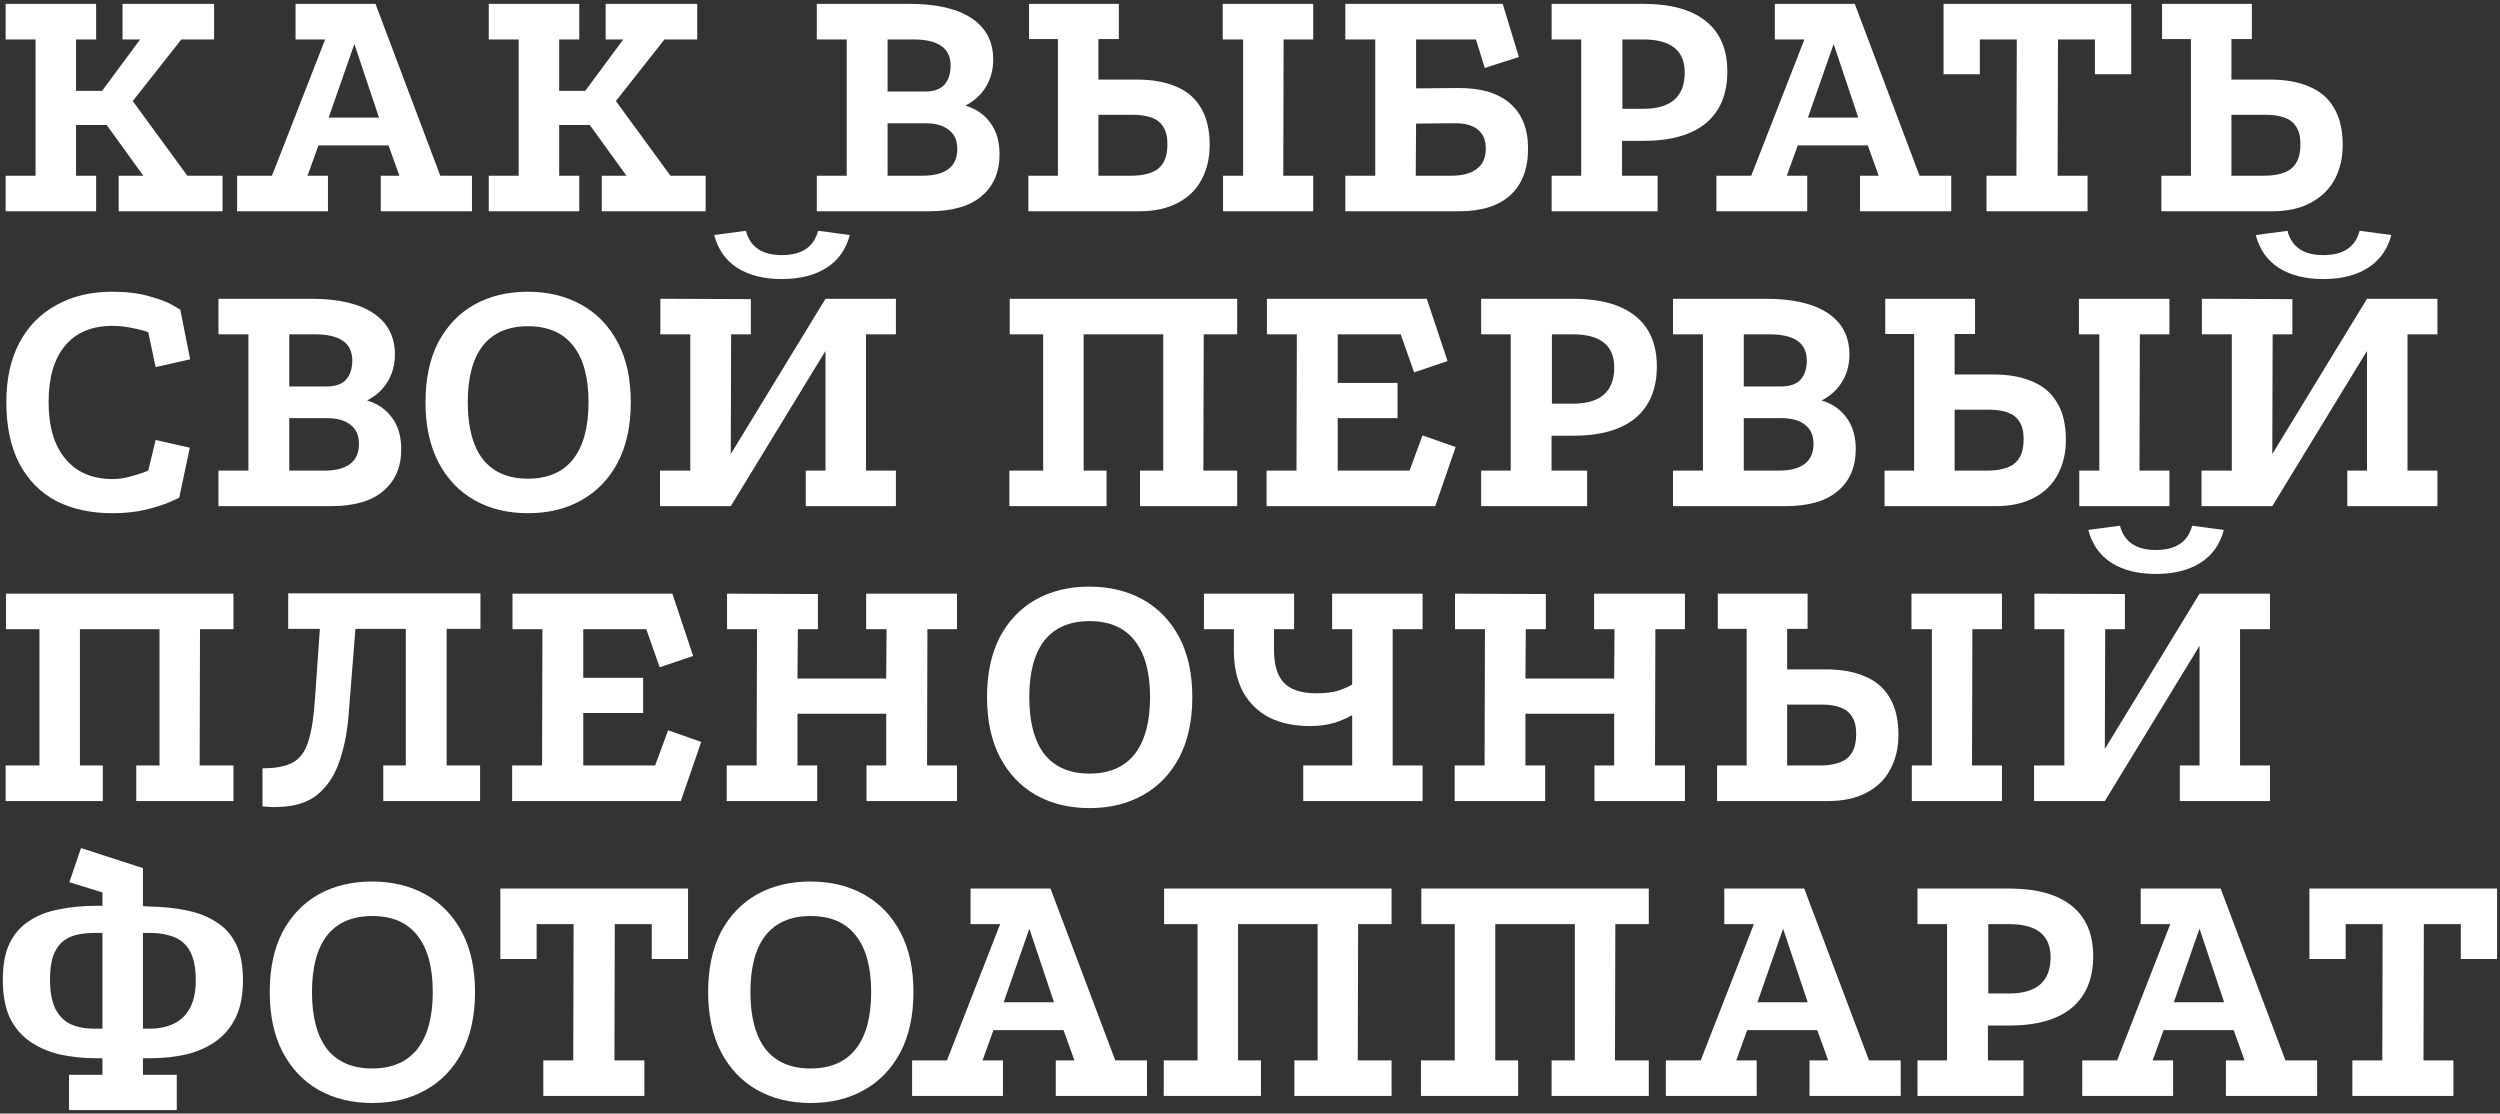 <?xml version="1.0" encoding="UTF-8"?> <svg xmlns="http://www.w3.org/2000/svg" width="568" height="253" viewBox="0 0 568 253" fill="none"><rect x="0" y="0" width="568" height="253" fill="#333333" stroke="none"/><path d="M1.28 0.88H21.84V8.96H17.28V20.64H23.2L31.84 8.96H27.84V0.88H48.64V8.96H41.2L30.16 22.96L42.56 39.92H50.56V48H26.96V39.92H32.56L24.24 28.4H17.28V39.92H21.84V48H1.28V39.92H8.08V8.96H1.28V0.88ZM53.871 48V39.92H61.791L73.871 8.96H67.151V0.88H85.311L100.031 39.92H107.231V48H86.511V39.92H90.751L88.271 33.04H72.351L69.871 39.92H74.511V48H53.871ZM74.671 26.72H86.111L80.511 10L74.671 26.72ZM111.046 0.88H131.606V8.96H127.046V20.64H132.966L141.606 8.96H137.606V0.88H158.406V8.96H150.966L139.926 22.96L152.326 39.92H160.326V48H136.726V39.92H142.326L134.006 28.4H127.046V39.92H131.606V48H111.046V39.92H117.846V8.96H111.046V0.88ZM185.577 48V39.92H192.377V8.96H185.577V0.88H206.617C212.804 0.88 217.524 1.973 220.777 4.16C224.03 6.347 225.657 9.467 225.657 13.52C225.657 15.867 225.097 17.947 223.977 19.76C222.91 21.52 221.364 22.933 219.337 24C221.737 24.693 223.63 26 225.017 27.92C226.404 29.787 227.097 32.16 227.097 35.04C227.097 39.093 225.737 42.267 223.017 44.56C220.35 46.853 216.377 48 211.097 48H185.577ZM201.657 39.92H209.657C212.217 39.92 214.164 39.413 215.497 38.4C216.83 37.387 217.497 35.867 217.497 33.84C217.497 31.92 216.857 30.48 215.577 29.52C214.35 28.507 212.537 28 210.137 28H201.657V39.92ZM201.657 20.8H210.217C212.137 20.8 213.577 20.293 214.537 19.28C215.497 18.213 215.977 16.747 215.977 14.88C215.977 10.933 213.15 8.96 207.497 8.96H201.657V20.8ZM233.639 48V39.92H240.359V8.88H233.799V0.88H254.199V8.88H249.559V18.08H258.359C261.825 18.08 264.785 18.613 267.239 19.68C269.692 20.693 271.559 22.293 272.839 24.48C274.172 26.667 274.839 29.493 274.839 32.96C274.839 35.893 274.225 38.507 272.999 40.8C271.825 43.04 270.039 44.8 267.639 46.08C265.239 47.36 262.305 48 258.839 48H233.639ZM249.559 39.92H257.079C258.199 39.92 259.239 39.813 260.199 39.6C261.212 39.387 262.092 39.04 262.839 38.56C263.585 38.027 264.172 37.307 264.599 36.4C265.025 35.44 265.239 34.213 265.239 32.72C265.239 31.067 264.919 29.76 264.279 28.8C263.692 27.84 262.812 27.147 261.639 26.72C260.465 26.293 259.052 26.08 257.399 26.08H249.559V39.92ZM277.879 48V39.92H282.439V8.96H277.799V0.88H298.359V8.96H291.639L291.559 39.92H298.359V48H277.879ZM331.175 20C336.348 19.947 340.295 21.093 343.015 23.44C345.788 25.787 347.175 29.227 347.175 33.76C347.175 38.347 345.842 41.867 343.175 44.32C340.508 46.773 336.642 48 331.575 48H305.655V39.92H312.455V8.96H305.655V0.88H341.415L345.095 12.96L337.335 15.44L335.335 8.96H321.735V20.08L331.175 20ZM329.735 39.92C332.242 39.92 334.162 39.413 335.495 38.4C336.882 37.387 337.575 35.84 337.575 33.76C337.575 31.787 336.935 30.32 335.655 29.36C334.428 28.4 332.615 27.947 330.215 28L321.735 28.08L321.655 39.92H329.735ZM373.41 0.88C379.597 0.88 384.317 2.187 387.57 4.8C390.823 7.413 392.45 11.227 392.45 16.24C392.45 21.36 390.823 25.28 387.57 28C384.317 30.667 379.597 32 373.41 32H368.53V39.92H376.61V48H352.53V39.92H359.25V8.96H352.53V0.88H373.41ZM373.33 24.72C379.623 24.72 382.77 21.973 382.77 16.48C382.77 11.467 379.623 8.96 373.33 8.96H368.61V24.72H373.33ZM389.964 48V39.92H397.884L409.964 8.96H403.244V0.88H421.404L436.124 39.92H443.324V48H422.604V39.92H426.844L424.364 33.04H408.444L405.964 39.92H410.604V48H389.964ZM410.764 26.72H422.204L416.604 10L410.764 26.72ZM441.572 0.88H484.212V16.88H475.972V8.96H467.572L467.492 39.92H474.292V48H451.332V39.92H458.132L458.212 8.96H449.812V16.88H441.572V0.88ZM515.781 18.08C519.247 18.08 522.207 18.613 524.661 19.68C527.114 20.693 528.981 22.293 530.261 24.48C531.594 26.667 532.261 29.493 532.261 32.96C532.261 35.893 531.647 38.507 530.421 40.8C529.194 43.04 527.381 44.8 524.981 46.08C522.634 47.36 519.701 48 516.181 48H491.061V39.92H497.781V8.88H491.221V0.88H511.621V8.88H506.981V18.08H515.781ZM514.421 39.92C515.594 39.92 516.661 39.813 517.621 39.6C518.634 39.387 519.514 39.04 520.261 38.56C521.007 38.027 521.594 37.307 522.021 36.4C522.447 35.44 522.661 34.213 522.661 32.72C522.661 31.067 522.341 29.76 521.701 28.8C521.114 27.84 520.234 27.147 519.061 26.72C517.887 26.293 516.447 26.08 514.741 26.08H506.981V39.92H514.421ZM33.68 75.48C33.52 75.373 33.013 75.213 32.16 75C31.36 74.787 30.373 74.573 29.2 74.36C28.027 74.147 26.8 74.04 25.52 74.04C20.88 74.04 17.307 75.533 14.8 78.52C12.293 81.507 11.04 85.773 11.04 91.32C11.04 96.92 12.32 101.24 14.88 104.28C17.44 107.32 20.987 108.84 25.52 108.84C26.853 108.84 28.107 108.68 29.28 108.36C30.453 108.04 31.44 107.747 32.24 107.48C33.04 107.16 33.52 106.973 33.68 106.92L35.36 99.96L43.12 101.72L40.72 113.08C40.72 113.08 40.08 113.373 38.8 113.96C37.52 114.547 35.733 115.133 33.44 115.72C31.147 116.307 28.507 116.6 25.52 116.6C20.72 116.6 16.507 115.693 12.88 113.88C9.307 112.013 6.507 109.213 4.48 105.48C2.453 101.693 1.44 96.973 1.44 91.32C1.44 86.093 2.427 81.613 4.4 77.88C6.373 74.147 9.173 71.293 12.8 69.32C16.427 67.293 20.64 66.28 25.44 66.28C28.8 66.28 31.627 66.627 33.92 67.32C36.267 67.96 38.027 68.627 39.2 69.32C40.373 70.013 40.96 70.36 40.96 70.36L43.2 81.64L35.36 83.4L33.68 75.48ZM49.639 115V106.92H56.439V75.96H49.639V67.88H70.679C76.866 67.88 81.586 68.973 84.839 71.16C88.093 73.347 89.719 76.467 89.719 80.52C89.719 82.867 89.159 84.947 88.039 86.76C86.973 88.52 85.426 89.933 83.399 91C85.799 91.693 87.693 93 89.079 94.92C90.466 96.787 91.159 99.16 91.159 102.04C91.159 106.093 89.799 109.267 87.079 111.56C84.413 113.853 80.439 115 75.159 115H49.639ZM65.719 106.92H73.719C76.279 106.92 78.226 106.413 79.559 105.4C80.893 104.387 81.559 102.867 81.559 100.84C81.559 98.92 80.919 97.48 79.639 96.52C78.413 95.507 76.599 95 74.199 95H65.719V106.92ZM65.719 87.8H74.279C76.199 87.8 77.639 87.293 78.599 86.28C79.559 85.213 80.039 83.747 80.039 81.88C80.039 77.933 77.213 75.96 71.559 75.96H65.719V87.8ZM119.874 66.28C124.514 66.28 128.594 67.267 132.114 69.24C135.634 71.213 138.381 74.067 140.354 77.8C142.328 81.533 143.314 86.067 143.314 91.4C143.314 96.733 142.328 101.293 140.354 105.08C138.381 108.813 135.634 111.667 132.114 113.64C128.648 115.613 124.594 116.6 119.954 116.6C115.368 116.6 111.314 115.613 107.794 113.64C104.328 111.667 101.608 108.813 99.634 105.08C97.661 101.293 96.674 96.733 96.674 91.4C96.674 86.067 97.634 81.533 99.554 77.8C101.528 74.067 104.248 71.213 107.714 69.24C111.234 67.267 115.288 66.28 119.874 66.28ZM119.954 74.12C115.474 74.12 112.061 75.587 109.714 78.52C107.421 81.453 106.274 85.747 106.274 91.4C106.274 97.053 107.421 101.373 109.714 104.36C112.061 107.293 115.474 108.76 119.954 108.76C124.434 108.76 127.848 107.293 130.194 104.36C132.541 101.373 133.714 97.053 133.714 91.4C133.714 85.747 132.541 81.453 130.194 78.52C127.901 75.587 124.488 74.12 119.954 74.12ZM150.032 67.88L170.592 67.96V75.96H166.112L166.032 103.16L187.552 67.88H203.552V75.96H196.752V106.92H203.552V115H183.072V106.92H187.552V79.72L166.032 115H149.952V106.92H156.832V75.96H150.032V67.88ZM177.632 63.4C173.525 63.4 170.139 62.547 167.472 60.84C164.859 59.133 163.125 56.653 162.272 53.4L169.472 52.44C170.432 56.12 173.152 57.96 177.632 57.96C182.165 57.96 184.912 56.12 185.872 52.44L193.072 53.4C192.219 56.653 190.459 59.133 187.792 60.84C185.125 62.547 181.739 63.4 177.632 63.4ZM229.407 67.88H281.087V75.96H273.487L273.407 106.92H281.087V115H259.007V106.92H264.287V75.96H246.207V106.92H251.407V115H229.327V106.92H237.007V75.96H229.407V67.88ZM287.844 67.88H324.164L328.884 82.04L321.284 84.6L318.244 75.96H303.924V87H317.524V95H303.924V106.92H320.244L323.204 98.92L330.724 101.56L326.084 115H287.764V106.92H294.564L294.644 75.96H287.844V67.88ZM357.394 67.88C363.581 67.88 368.301 69.187 371.554 71.8C374.808 74.413 376.434 78.227 376.434 83.24C376.434 88.36 374.808 92.28 371.554 95C368.301 97.667 363.581 99 357.394 99H352.514V106.92H360.594V115H336.514V106.92H343.234V75.96H336.514V67.88H357.394ZM357.314 91.72C363.608 91.72 366.754 88.973 366.754 83.48C366.754 78.467 363.608 75.96 357.314 75.96H352.594V91.72H357.314ZM380.108 115V106.92H386.908V75.96H380.108V67.88H401.148C407.335 67.88 412.055 68.973 415.308 71.16C418.561 73.347 420.188 76.467 420.188 80.52C420.188 82.867 419.628 84.947 418.508 86.76C417.441 88.52 415.895 89.933 413.868 91C416.268 91.693 418.161 93 419.548 94.92C420.935 96.787 421.628 99.16 421.628 102.04C421.628 106.093 420.268 109.267 417.548 111.56C414.881 113.853 410.908 115 405.628 115H380.108ZM396.188 106.92H404.188C406.748 106.92 408.695 106.413 410.028 105.4C411.361 104.387 412.028 102.867 412.028 100.84C412.028 98.92 411.388 97.48 410.108 96.52C408.881 95.507 407.068 95 404.668 95H396.188V106.92ZM396.188 87.8H404.748C406.668 87.8 408.108 87.293 409.068 86.28C410.028 85.213 410.508 83.747 410.508 81.88C410.508 77.933 407.681 75.96 402.028 75.96H396.188V87.8ZM428.17 115V106.92H434.89V75.88H428.33V67.88H448.73V75.88H444.09V85.08H452.89C456.357 85.08 459.317 85.613 461.77 86.68C464.223 87.693 466.09 89.293 467.37 91.48C468.703 93.667 469.37 96.493 469.37 99.96C469.37 102.893 468.757 105.507 467.53 107.8C466.357 110.04 464.57 111.8 462.17 113.08C459.77 114.36 456.837 115 453.37 115H428.17ZM444.09 106.92H451.61C452.73 106.92 453.77 106.813 454.73 106.6C455.743 106.387 456.623 106.04 457.37 105.56C458.117 105.027 458.703 104.307 459.13 103.4C459.557 102.44 459.77 101.213 459.77 99.72C459.77 98.067 459.45 96.76 458.81 95.8C458.223 94.84 457.343 94.147 456.17 93.72C454.997 93.293 453.583 93.08 451.93 93.08H444.09V106.92ZM472.41 115V106.92H476.97V75.96H472.33V67.88H492.89V75.96H486.17L486.09 106.92H492.89V115H472.41ZM500.266 67.88L520.826 67.96V75.96H516.346L516.266 103.16L537.786 67.88H553.786V75.96H546.986V106.92H553.786V115H533.306V106.92H537.786V79.72L516.266 115H500.186V106.92H507.066V75.96H500.266V67.88ZM527.866 63.4C523.76 63.4 520.373 62.547 517.706 60.84C515.093 59.133 513.36 56.653 512.506 53.4L519.706 52.44C520.666 56.12 523.386 57.96 527.866 57.96C532.4 57.96 535.146 56.12 536.106 52.44L543.306 53.4C542.453 56.653 540.693 59.133 538.026 60.84C535.36 62.547 531.973 63.4 527.866 63.4ZM1.36 134.88H53.04V142.96H45.44L45.36 173.92H53.04V182H30.96V173.92H36.24V142.96H18.16V173.92H23.36V182H1.28V173.92H8.96V142.96H1.36V134.88ZM62.837 183.36C62.464 183.36 62.117 183.36 61.797 183.36C61.477 183.36 60.758 183.307 59.638 183.2V174.56C62.678 174.56 64.998 174.107 66.597 173.2C68.198 172.293 69.344 170.72 70.037 168.48C70.784 166.187 71.291 162.96 71.558 158.8L72.677 142.88H65.478V134.8H109.158V142.88H101.478V173.92H109.078V182H87.078V173.92H92.198V142.88H80.757L79.317 160.96C79.051 165.387 78.358 169.28 77.237 172.64C76.171 175.947 74.491 178.56 72.198 180.48C69.957 182.347 66.838 183.307 62.837 183.36ZM116.438 134.88H152.758L157.478 149.04L149.878 151.6L146.838 142.96H132.518V154H146.118V162H132.518V173.92H148.838L151.798 165.92L159.318 168.56L154.678 182H116.358V173.92H123.158L123.238 142.96H116.438V134.88ZM165.188 134.88L185.828 134.96V142.96H181.268L181.188 154.16H201.348L201.428 142.96H196.788V134.88H217.428V142.96H210.708L210.628 173.92H217.428V182H196.868V173.92H201.348V162.16H181.188V173.92H185.668V182H165.108V173.92H171.908L171.988 142.96H165.188V134.88ZM247.453 133.28C252.093 133.28 256.173 134.267 259.693 136.24C263.213 138.213 265.959 141.067 267.933 144.8C269.906 148.533 270.893 153.067 270.893 158.4C270.893 163.733 269.906 168.293 267.933 172.08C265.959 175.813 263.213 178.667 259.693 180.64C256.226 182.613 252.173 183.6 247.533 183.6C242.946 183.6 238.893 182.613 235.373 180.64C231.906 178.667 229.186 175.813 227.213 172.08C225.239 168.293 224.253 163.733 224.253 158.4C224.253 153.067 225.213 148.533 227.133 144.8C229.106 141.067 231.826 138.213 235.293 136.24C238.813 134.267 242.866 133.28 247.453 133.28ZM247.533 141.12C243.053 141.12 239.639 142.587 237.293 145.52C234.999 148.453 233.853 152.747 233.853 158.4C233.853 164.053 234.999 168.373 237.293 171.36C239.639 174.293 243.053 175.76 247.533 175.76C252.013 175.76 255.426 174.293 257.773 171.36C260.119 168.373 261.293 164.053 261.293 158.4C261.293 152.747 260.119 148.453 257.773 145.52C255.479 142.587 252.066 141.12 247.533 141.12ZM296.096 182V173.92H307.216V162.48C306.096 163.12 304.736 163.707 303.136 164.24C301.536 164.72 299.696 164.96 297.616 164.96C294.096 164.96 291.03 164.32 288.416 163.04C285.856 161.707 283.856 159.76 282.416 157.2C281.03 154.587 280.336 151.44 280.336 147.76V142.96H273.536V134.88H294.016V142.96H289.456V147.76C289.456 151.067 290.203 153.52 291.696 155.12C293.243 156.72 295.696 157.52 299.056 157.52C301.19 157.52 302.896 157.307 304.176 156.88C305.51 156.4 306.523 155.947 307.216 155.52V142.96H302.656V134.88H323.216V142.96H316.416V173.92H323.216V182H296.096ZM330.579 134.88L351.219 134.96V142.96H346.659L346.579 154.16H366.739L366.819 142.96H362.179V134.88H382.819V142.96H376.099L376.019 173.92H382.819V182H362.259V173.92H366.739V162.16H346.579V173.92H351.059V182H330.499V173.92H337.299L337.379 142.96H330.579V134.88ZM390.123 182V173.92H396.843V142.88H390.283V134.88H410.683V142.88H406.043V152.08H414.843C418.31 152.08 421.27 152.613 423.723 153.68C426.176 154.693 428.043 156.293 429.323 158.48C430.656 160.667 431.323 163.493 431.323 166.96C431.323 169.893 430.71 172.507 429.483 174.8C428.31 177.04 426.523 178.8 424.123 180.08C421.723 181.36 418.79 182 415.323 182H390.123ZM406.043 173.92H413.563C414.683 173.92 415.723 173.813 416.683 173.6C417.696 173.387 418.576 173.04 419.323 172.56C420.07 172.027 420.656 171.307 421.083 170.4C421.51 169.44 421.723 168.213 421.723 166.72C421.723 165.067 421.403 163.76 420.763 162.8C420.176 161.84 419.296 161.147 418.123 160.72C416.95 160.293 415.536 160.08 413.883 160.08H406.043V173.92ZM434.363 182V173.92H438.923V142.96H434.283V134.88H454.843V142.96H448.123L448.043 173.92H454.843V182H434.363ZM462.219 134.88L482.779 134.96V142.96H478.299L478.219 170.16L499.739 134.88H515.739V142.96H508.939V173.92H515.739V182H495.259V173.92H499.739V146.72L478.219 182H462.139V173.92H469.019V142.96H462.219V134.88ZM489.819 130.4C485.713 130.4 482.326 129.547 479.659 127.84C477.046 126.133 475.313 123.653 474.459 120.4L481.659 119.44C482.619 123.12 485.339 124.96 489.819 124.96C494.353 124.96 497.099 123.12 498.059 119.44L505.259 120.4C504.406 123.653 502.646 126.133 499.979 127.84C497.313 129.547 493.926 130.4 489.819 130.4ZM15.68 252.2V244.2H23.28V240.44H22.08C19.04 240.44 16.187 240.147 13.52 239.56C10.907 238.92 8.613 237.907 6.64 236.52C4.72 235.133 3.227 233.32 2.16 231.08C1.147 228.787 0.64 225.96 0.64 222.6C0.64 219.24 1.147 216.493 2.16 214.36C3.227 212.173 4.72 210.467 6.64 209.24C8.56 207.96 10.827 207.08 13.44 206.6C16.053 206.067 18.88 205.8 21.92 205.8H23.28V202.76L15.76 200.44L18.4 192.68L32.48 197.24V205.88L33.92 205.96C37.013 206.013 39.84 206.307 42.4 206.84C45.013 207.373 47.253 208.253 49.12 209.48C51.04 210.653 52.533 212.307 53.6 214.44C54.667 216.573 55.2 219.32 55.2 222.68C55.2 226.04 54.667 228.84 53.6 231.08C52.533 233.32 51.04 235.133 49.12 236.52C47.2 237.907 44.933 238.92 42.32 239.56C39.76 240.147 36.96 240.44 33.92 240.44H32.48V244.2H40.16V252.2H15.68ZM21.44 233.72H23.28V211.96H21.52C19.92 211.96 18.48 212.12 17.2 212.44C15.973 212.76 14.907 213.32 14 214.12C13.147 214.92 12.48 216.013 12 217.4C11.573 218.787 11.36 220.52 11.36 222.6C11.36 225.32 11.76 227.507 12.56 229.16C13.36 230.76 14.507 231.933 16 232.68C17.547 233.373 19.36 233.72 21.44 233.72ZM32.48 233.72H34C36.027 233.72 37.84 233.347 39.44 232.6C41.04 231.853 42.267 230.68 43.12 229.08C44.027 227.48 44.48 225.347 44.48 222.68C44.48 220.6 44.24 218.867 43.76 217.48C43.28 216.093 42.587 215 41.68 214.2C40.773 213.4 39.68 212.84 38.4 212.52C37.12 212.147 35.68 211.96 34.08 211.96H32.48V233.72ZM84.484 200.28C89.124 200.28 93.204 201.267 96.724 203.24C100.244 205.213 102.99 208.067 104.964 211.8C106.937 215.533 107.924 220.067 107.924 225.4C107.924 230.733 106.937 235.293 104.964 239.08C102.99 242.813 100.244 245.667 96.724 247.64C93.257 249.613 89.204 250.6 84.564 250.6C79.977 250.6 75.924 249.613 72.404 247.64C68.937 245.667 66.217 242.813 64.244 239.08C62.27 235.293 61.284 230.733 61.284 225.4C61.284 220.067 62.244 215.533 64.164 211.8C66.137 208.067 68.857 205.213 72.324 203.24C75.844 201.267 79.897 200.28 84.484 200.28ZM84.564 208.12C80.084 208.12 76.67 209.587 74.324 212.52C72.03 215.453 70.884 219.747 70.884 225.4C70.884 231.053 72.03 235.373 74.324 238.36C76.67 241.293 80.084 242.76 84.564 242.76C89.044 242.76 92.457 241.293 94.804 238.36C97.15 235.373 98.324 231.053 98.324 225.4C98.324 219.747 97.15 215.453 94.804 212.52C92.51 209.587 89.097 208.12 84.564 208.12ZM113.681 201.88H156.321V217.88H148.081V209.96H139.681L139.601 240.92H146.401V249H123.441V240.92H130.241L130.321 209.96H121.921V217.88H113.681V201.88ZM184.093 200.28C188.733 200.28 192.813 201.267 196.333 203.24C199.853 205.213 202.6 208.067 204.573 211.8C206.546 215.533 207.533 220.067 207.533 225.4C207.533 230.733 206.546 235.293 204.573 239.08C202.6 242.813 199.853 245.667 196.333 247.64C192.866 249.613 188.813 250.6 184.173 250.6C179.586 250.6 175.533 249.613 172.013 247.64C168.546 245.667 165.826 242.813 163.853 239.08C161.88 235.293 160.893 230.733 160.893 225.4C160.893 220.067 161.853 215.533 163.773 211.8C165.746 208.067 168.466 205.213 171.933 203.24C175.453 201.267 179.506 200.28 184.093 200.28ZM184.173 208.12C179.693 208.12 176.28 209.587 173.933 212.52C171.64 215.453 170.493 219.747 170.493 225.4C170.493 231.053 171.64 235.373 173.933 238.36C176.28 241.293 179.693 242.76 184.173 242.76C188.653 242.76 192.066 241.293 194.413 238.36C196.76 235.373 197.933 231.053 197.933 225.4C197.933 219.747 196.76 215.453 194.413 212.52C192.12 209.587 188.706 208.12 184.173 208.12ZM207.23 249V240.92H215.15L227.23 209.96H220.51V201.88H238.67L253.39 240.92H260.59V249H239.87V240.92H244.11L241.63 234.04H225.71L223.23 240.92H227.87V249H207.23ZM228.03 227.72H239.47L233.87 211L228.03 227.72ZM264.485 201.88H316.165V209.96H308.565L308.485 240.92H316.165V249H294.085V240.92H299.365V209.96H281.285V240.92H286.485V249H264.405V240.92H272.085V209.96H264.485V201.88ZM322.923 201.88H374.603V209.96H367.003L366.923 240.92H374.603V249H352.523V240.92H357.803V209.96H339.723V240.92H344.923V249H322.843V240.92H330.523V209.96H322.923V201.88ZM378.48 249V240.92H386.4L398.48 209.96H391.76V201.88H409.92L424.64 240.92H431.84V249H411.12V240.92H415.36L412.88 234.04H396.96L394.48 240.92H399.12V249H378.48ZM399.28 227.72H410.72L405.12 211L399.28 227.72ZM456.535 201.88C462.722 201.88 467.442 203.187 470.695 205.8C473.948 208.413 475.575 212.227 475.575 217.24C475.575 222.36 473.948 226.28 470.695 229C467.442 231.667 462.722 233 456.535 233H451.655V240.92H459.735V249H435.655V240.92H442.375V209.96H435.655V201.88H456.535ZM456.455 225.72C462.748 225.72 465.895 222.973 465.895 217.48C465.895 212.467 462.748 209.96 456.455 209.96H451.735V225.72H456.455ZM473.089 249V240.92H481.009L493.089 209.96H486.369V201.88H504.529L519.249 240.92H526.449V249H505.729V240.92H509.969L507.489 234.04H491.569L489.089 240.92H493.729V249H473.089ZM493.889 227.72H505.329L499.729 211L493.889 227.72ZM524.697 201.88H567.337V217.88H559.097V209.96H550.697L550.617 240.92H557.417V249H534.457V240.92H541.257L541.337 209.96H532.937V217.88H524.697V201.88Z" fill="white"></path></svg> 